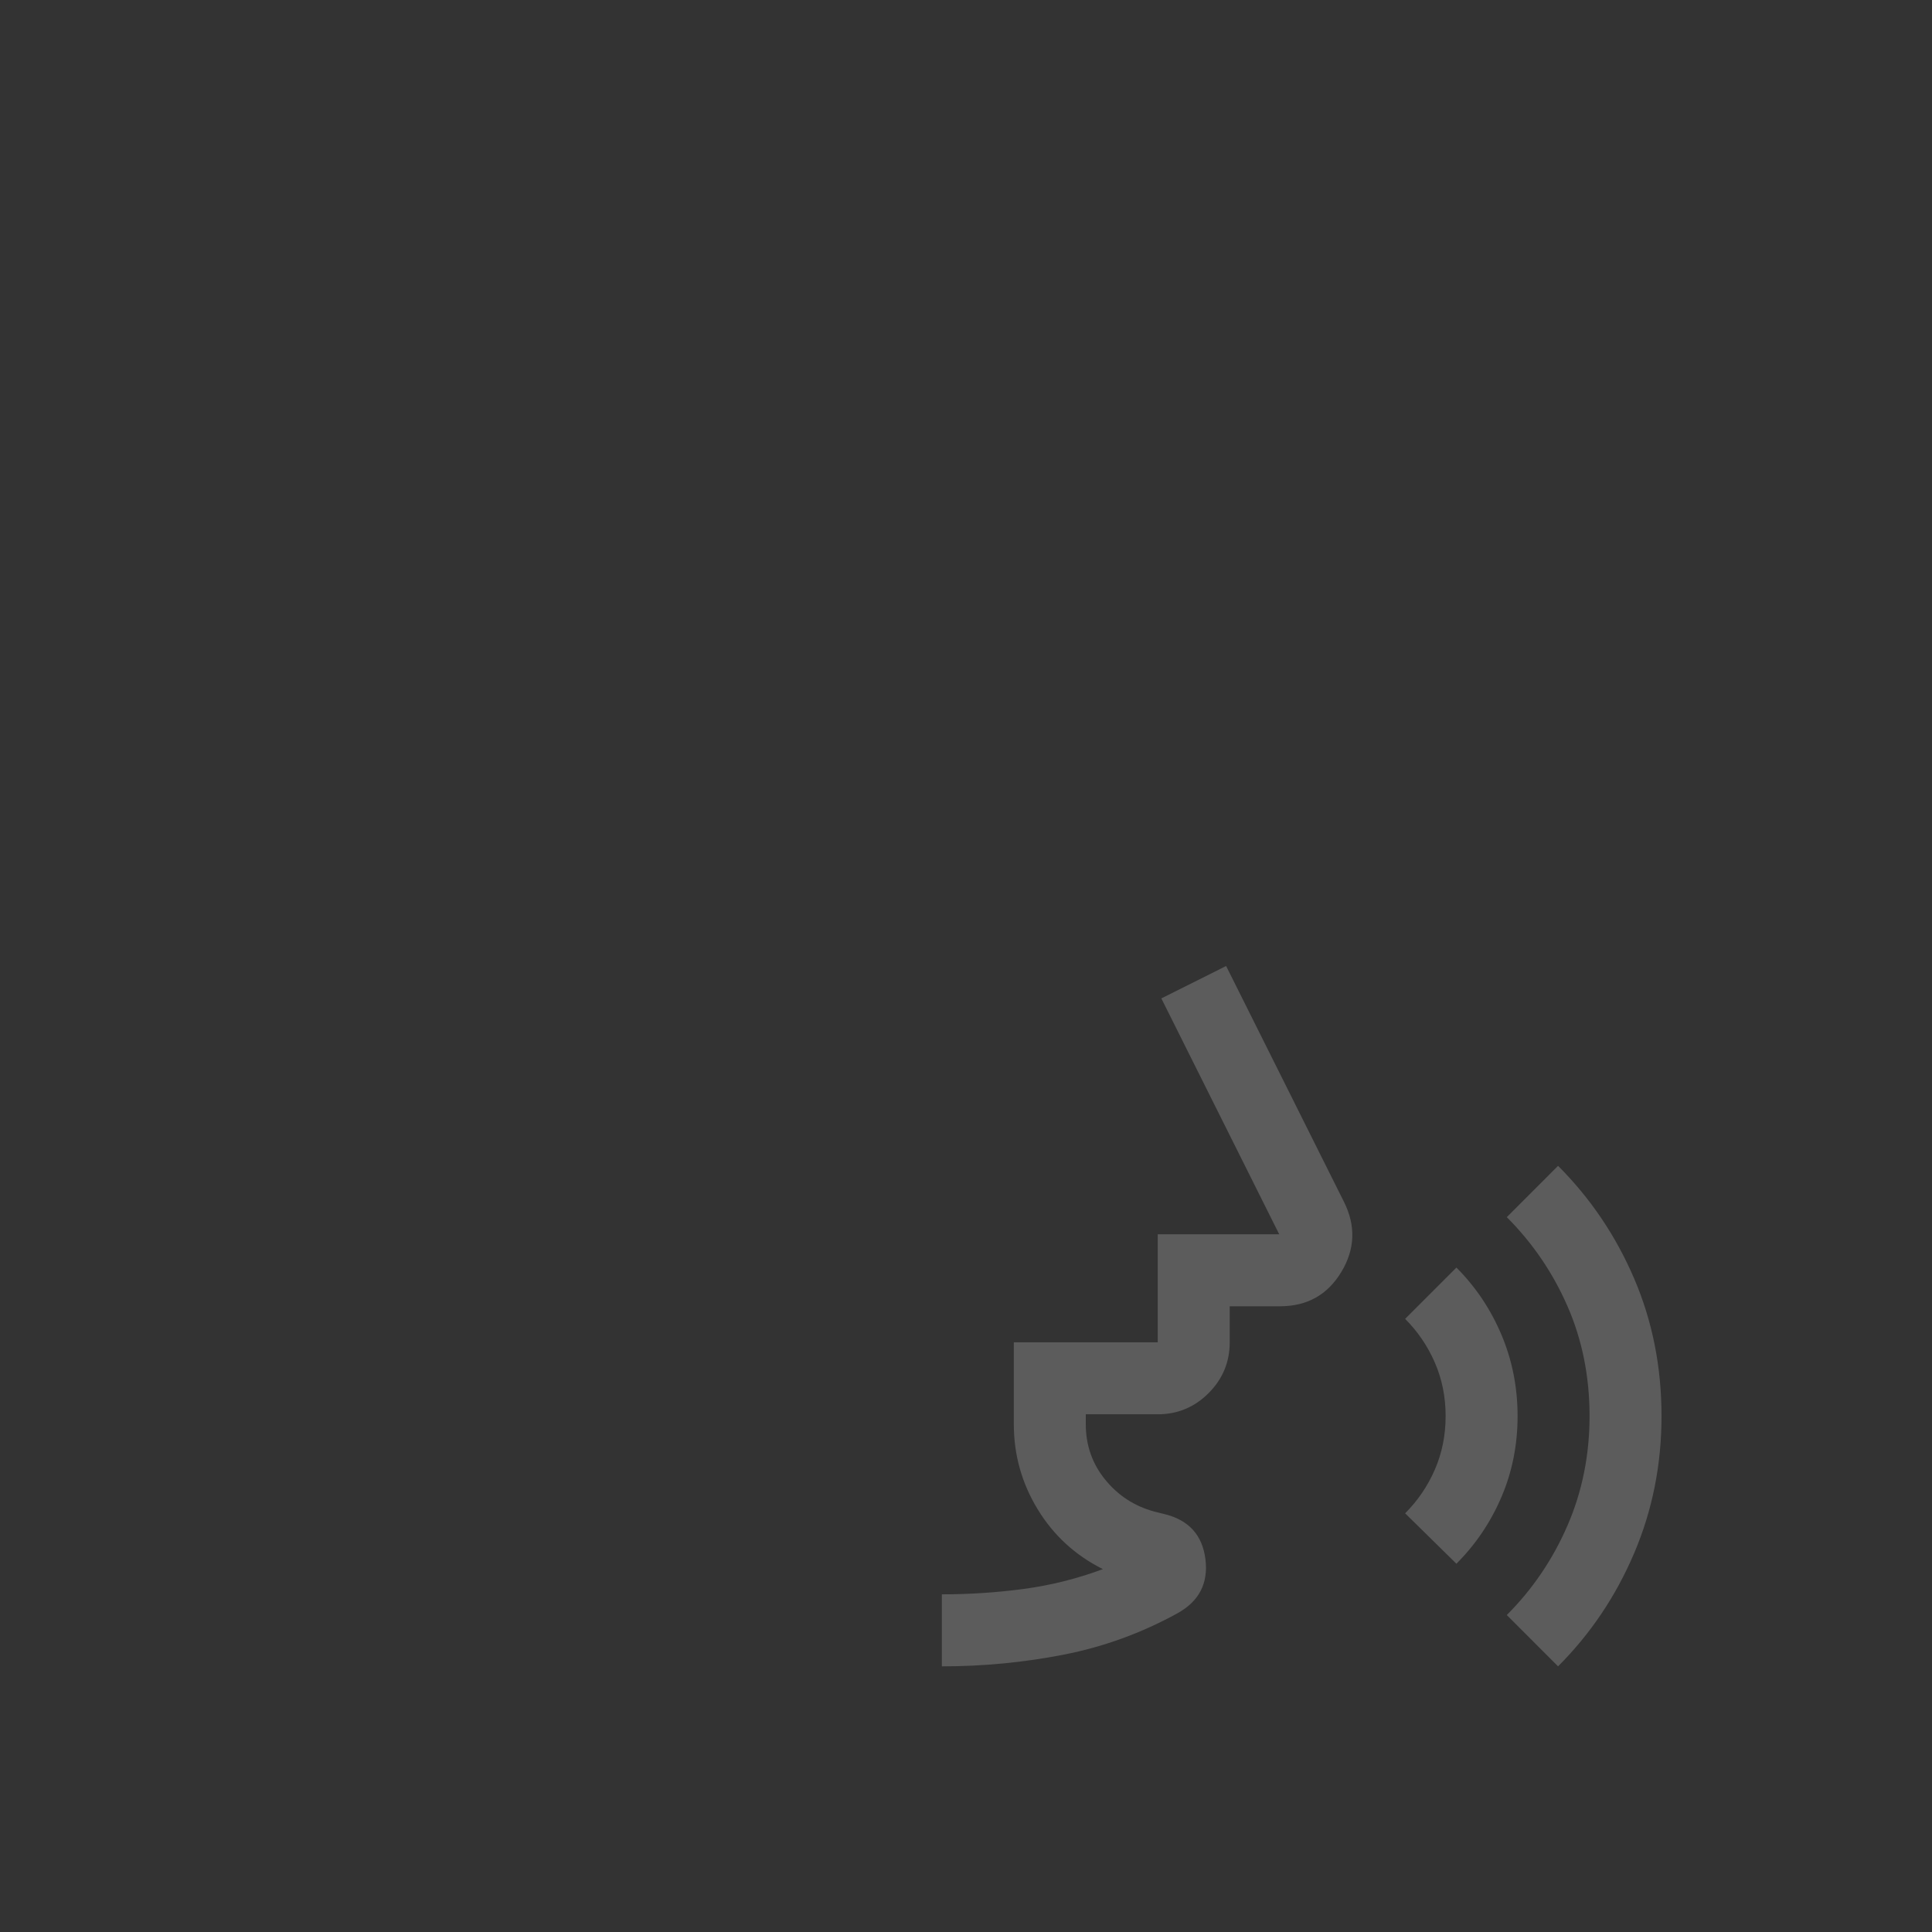 <svg width="400" height="400" viewBox="0 0 400 400" fill="none" xmlns="http://www.w3.org/2000/svg">
<rect x="0" y="0" width="400" height="400" fill="#333333" stroke="none"/>
<path opacity="0.2" d="M195 345V330.09C200.712 330.09 206.361 329.717 211.949 328.972C217.536 328.226 223 326.859 228.339 324.871C222.627 322.014 218.126 317.882 214.836 312.478C211.545 307.073 209.9 301.202 209.9 294.865V277.905H239.7V255.54H264.844L240.445 206.71L253.855 200L278.254 248.83C280.737 253.8 280.551 258.646 277.695 263.368C274.839 268.089 270.618 270.45 265.03 270.45H254.6V277.905C254.6 282.005 253.141 285.515 250.223 288.435C247.305 291.355 243.798 292.815 239.7 292.815H224.8V294.865C224.8 299.214 226.135 303.034 228.804 306.327C231.474 309.62 234.858 311.825 238.955 312.943L241.19 313.503C246.157 314.745 248.95 317.851 249.571 322.821C250.192 327.791 248.268 331.519 243.798 334.004C236.348 338.104 228.494 340.962 220.237 342.577C211.98 344.192 203.568 345 195 345ZM301.535 323.753L290.919 313.316C293.526 310.707 295.575 307.694 297.065 304.277C298.555 300.86 299.3 297.164 299.3 293.188C299.3 289.212 298.555 285.515 297.065 282.098C295.575 278.681 293.526 275.668 290.919 273.059L301.535 262.436C305.508 266.412 308.613 271.04 310.848 276.321C313.083 281.601 314.2 287.224 314.2 293.188C314.2 299.152 313.083 304.743 310.848 309.961C308.613 315.18 305.508 319.777 301.535 323.753ZM322.581 345L311.965 334.377C317.304 329.034 321.495 322.852 324.537 315.832C327.579 308.812 329.1 301.264 329.1 293.188C329.1 284.987 327.579 277.408 324.537 270.45C321.495 263.492 317.304 257.341 311.965 251.999L322.581 241.375C329.286 248.085 334.532 255.85 338.319 264.672C342.106 273.494 344 282.999 344 293.188C344 303.252 342.106 312.726 338.319 321.61C334.532 330.494 329.286 338.29 322.581 345Z" fill="white"/>
</svg>
